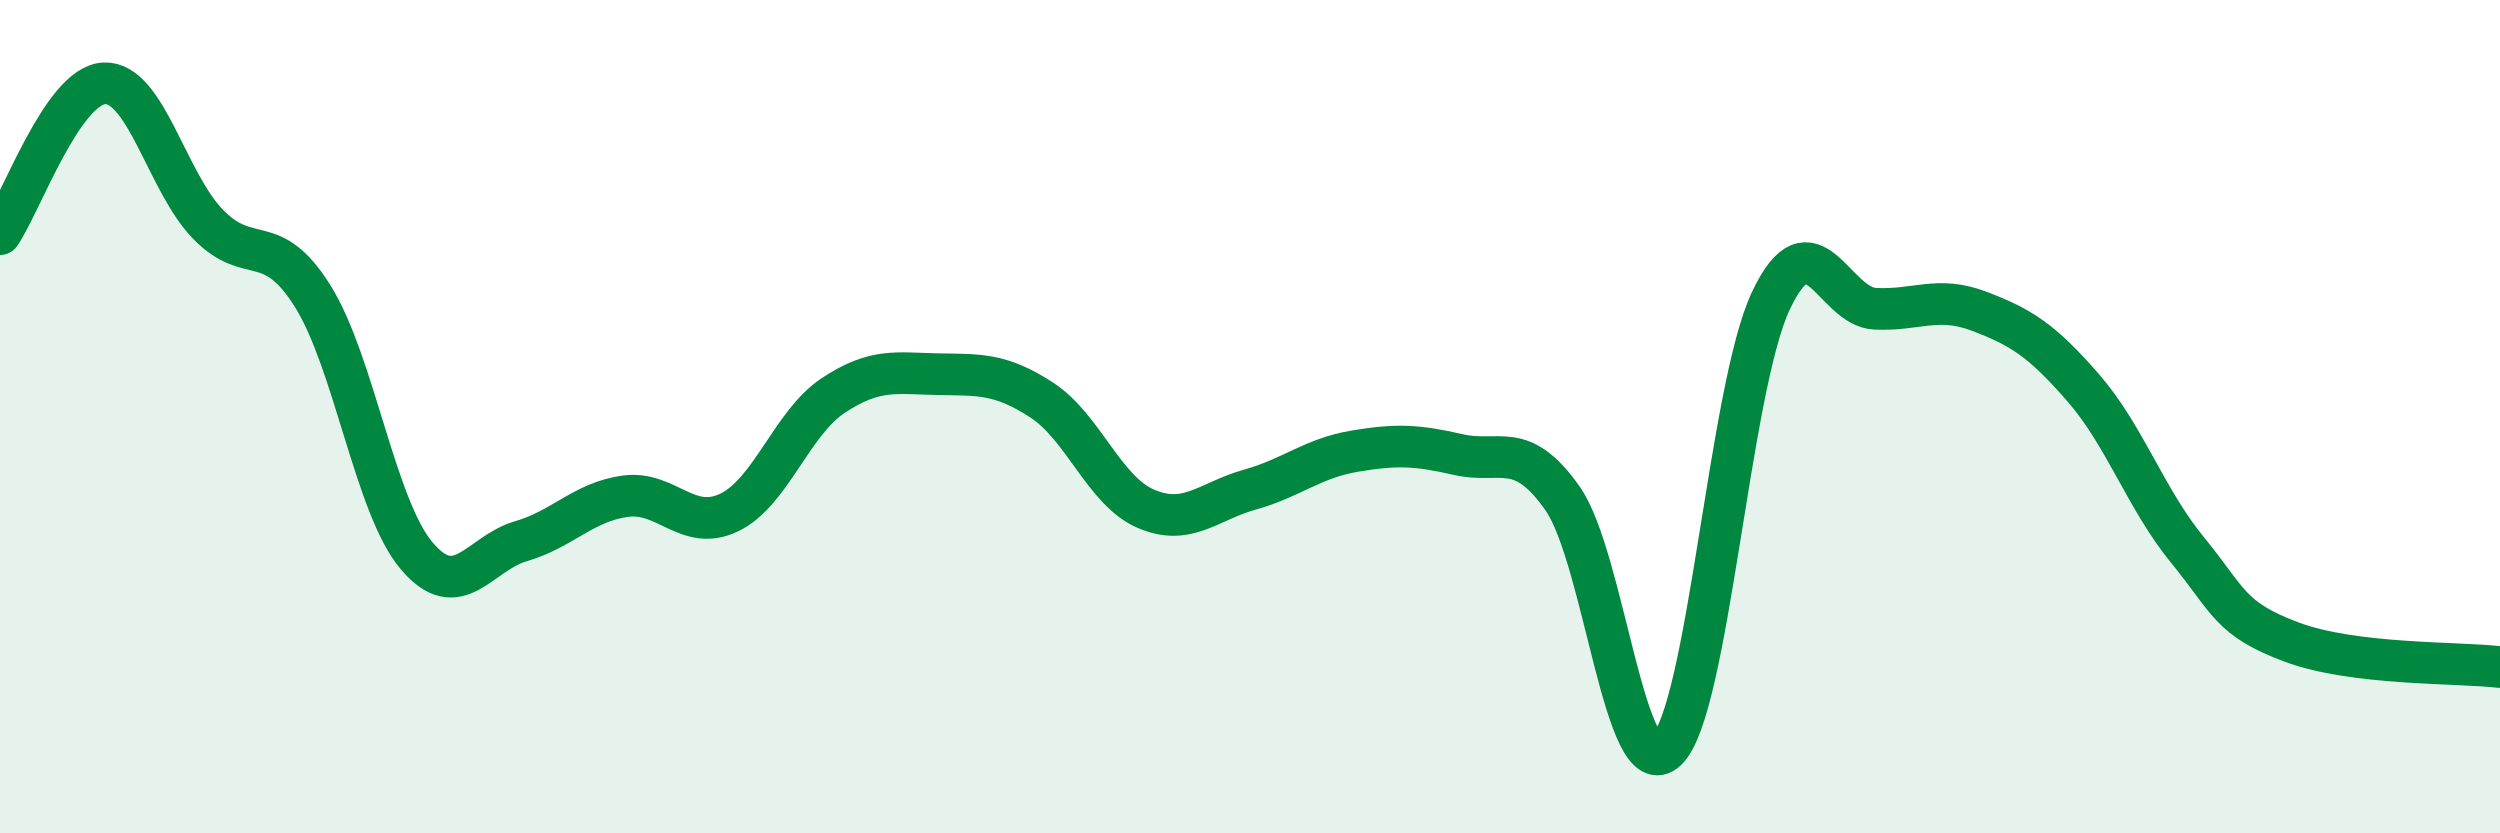 
    <svg width="60" height="20" viewBox="0 0 60 20" xmlns="http://www.w3.org/2000/svg">
      <path
        d="M 0,5.62 C 0.5,4.9 1.5,2.05 2.5,2 C 3.5,1.95 4,4.37 5,5.39 C 6,6.41 6.5,5.51 7.5,7.1 C 8.5,8.69 9,12.16 10,13.34 C 11,14.52 11.5,13.28 12.5,12.99 C 13.5,12.7 14,12.05 15,11.91 C 16,11.77 16.5,12.78 17.5,12.3 C 18.5,11.82 19,10.15 20,9.49 C 21,8.83 21.5,8.96 22.5,8.98 C 23.5,9 24,8.95 25,9.6 C 26,10.25 26.5,11.78 27.5,12.21 C 28.5,12.64 29,12.03 30,11.75 C 31,11.47 31.5,11 32.5,10.83 C 33.5,10.66 34,10.68 35,10.91 C 36,11.14 36.5,10.54 37.5,11.96 C 38.5,13.38 39,18.95 40,18 C 41,17.05 41.5,9.34 42.5,7.22 C 43.5,5.1 44,7.36 45,7.41 C 46,7.46 46.5,7.09 47.5,7.47 C 48.5,7.85 49,8.16 50,9.31 C 51,10.46 51.5,11.98 52.5,13.2 C 53.5,14.42 53.5,14.85 55,15.41 C 56.5,15.97 59,15.89 60,16.01L60 20L0 20Z"
        fill="#008740"
        opacity="0.1"
        stroke-linecap="round"
        stroke-linejoin="round"
      />
      <path
        d="M 0,5.62 C 0.5,4.9 1.5,2.05 2.5,2 C 3.5,1.95 4,4.37 5,5.39 C 6,6.41 6.5,5.51 7.5,7.1 C 8.5,8.69 9,12.16 10,13.34 C 11,14.52 11.5,13.28 12.5,12.99 C 13.5,12.7 14,12.05 15,11.91 C 16,11.77 16.5,12.78 17.5,12.3 C 18.5,11.82 19,10.15 20,9.49 C 21,8.83 21.5,8.96 22.5,8.98 C 23.5,9 24,8.95 25,9.6 C 26,10.25 26.5,11.78 27.5,12.21 C 28.5,12.64 29,12.03 30,11.75 C 31,11.47 31.5,11 32.5,10.83 C 33.5,10.66 34,10.68 35,10.91 C 36,11.14 36.5,10.54 37.5,11.96 C 38.5,13.38 39,18.95 40,18 C 41,17.05 41.5,9.34 42.5,7.22 C 43.5,5.1 44,7.36 45,7.41 C 46,7.46 46.5,7.09 47.5,7.47 C 48.5,7.85 49,8.16 50,9.31 C 51,10.46 51.5,11.98 52.5,13.2 C 53.5,14.42 53.5,14.85 55,15.41 C 56.5,15.97 59,15.89 60,16.01"
        stroke="#008740"
        stroke-width="1"
        fill="none"
        stroke-linecap="round"
        stroke-linejoin="round"
      />
    </svg>
  